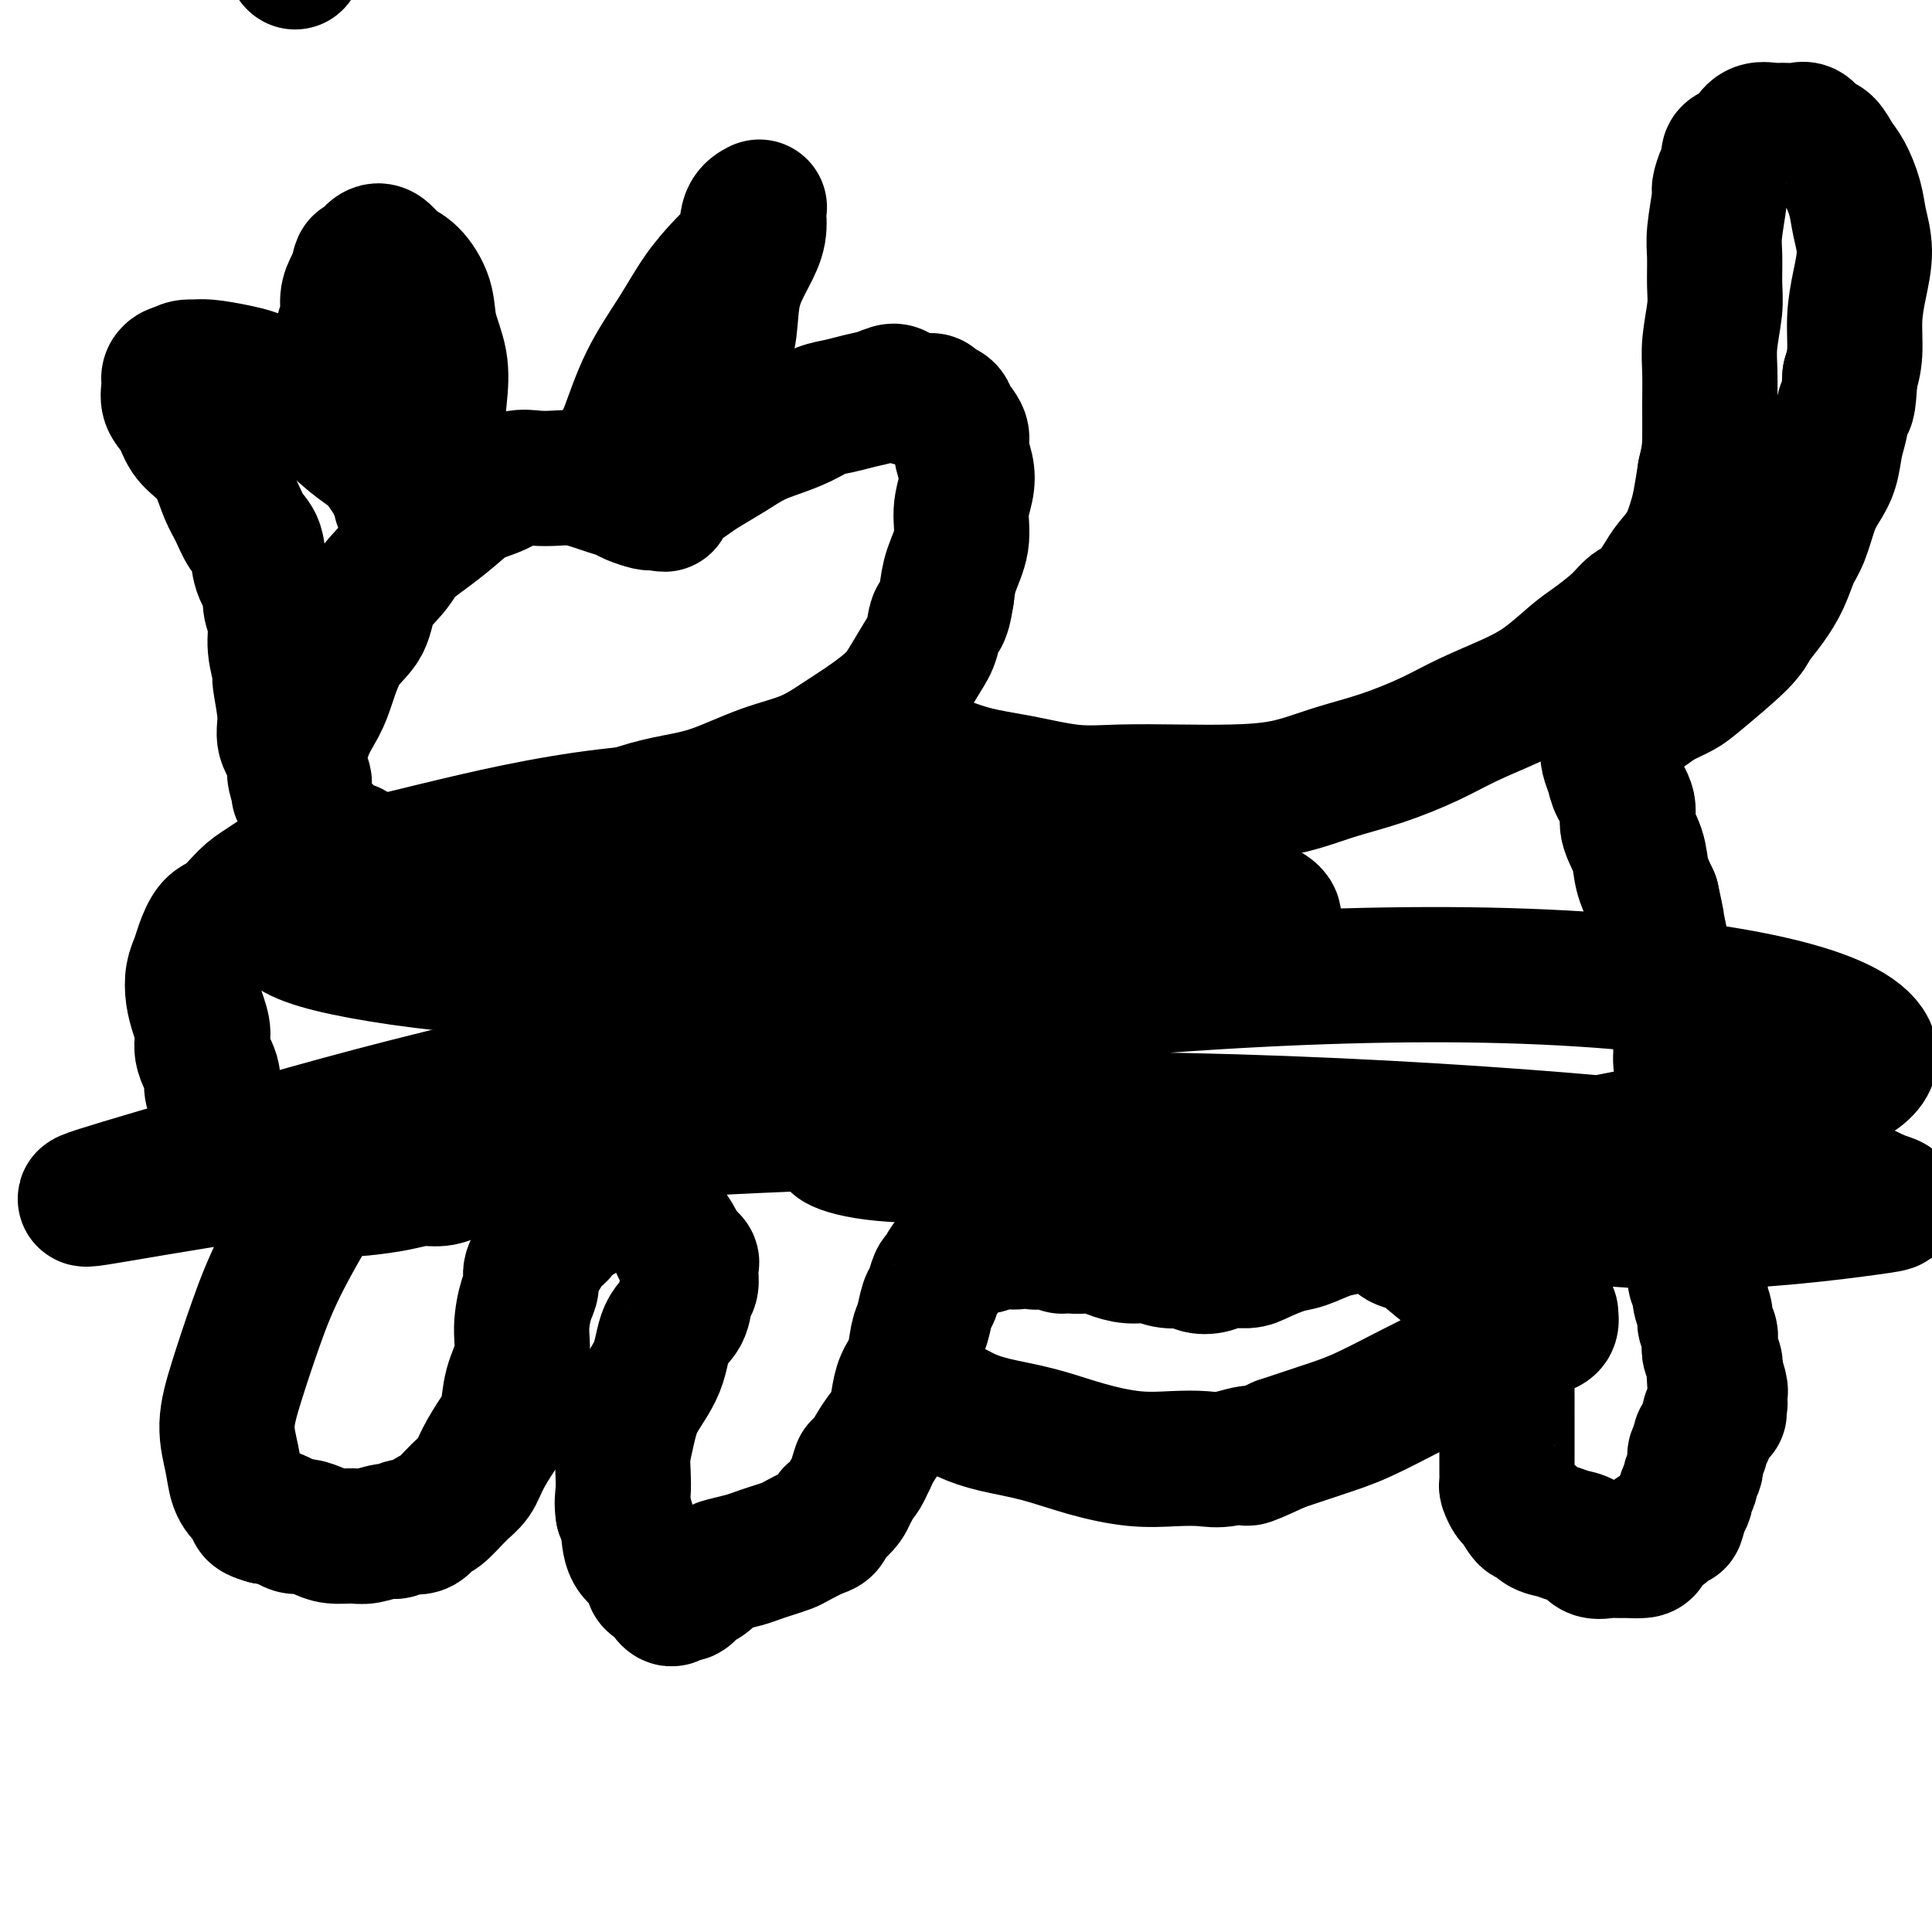 <svg viewBox='0 0 400 400' version='1.1' xmlns='http://www.w3.org/2000/svg' xmlns:xlink='http://www.w3.org/1999/xlink'><g fill='none' stroke='#000000' stroke-width='28' stroke-linecap='round' stroke-linejoin='round'><path d='M62,164c-0.000,0.000 -0.000,0.000 0,0c0.000,-0.000 0.000,-0.000 0,0c-0.000,0.000 -0.001,0.002 0,0c0.001,-0.002 0.005,-0.007 0,0c-0.005,0.007 -0.020,0.024 0,0c0.020,-0.024 0.073,-0.091 0,0c-0.073,0.091 -0.273,0.338 0,0c0.273,-0.338 1.017,-1.262 1,-2c-0.017,-0.738 -0.796,-1.288 -1,-3c-0.204,-1.712 0.166,-4.584 1,-7c0.834,-2.416 2.133,-4.375 3,-6c0.867,-1.625 1.303,-2.917 2,-5c0.697,-2.083 1.654,-4.959 3,-7c1.346,-2.041 3.079,-3.249 4,-5c0.921,-1.751 1.029,-4.047 2,-6c0.971,-1.953 2.803,-3.563 4,-5c1.197,-1.437 1.758,-2.702 3,-4c1.242,-1.298 3.164,-2.628 5,-4c1.836,-1.372 3.586,-2.784 5,-4c1.414,-1.216 2.492,-2.235 4,-3c1.508,-0.765 3.445,-1.278 5,-2c1.555,-0.722 2.727,-1.655 4,-2c1.273,-0.345 2.647,-0.104 4,0c1.353,0.104 2.684,0.069 4,0c1.316,-0.069 2.616,-0.173 4,0c1.384,0.173 2.850,0.625 4,1c1.150,0.375 1.982,0.675 3,1c1.018,0.325 2.221,0.675 3,1c0.779,0.325 1.133,0.626 2,1c0.867,0.374 2.248,0.821 3,1c0.752,0.179 0.876,0.089 1,0'/><path d='M135,104c4.572,0.761 2.001,0.163 1,0c-1.001,-0.163 -0.430,0.108 0,0c0.430,-0.108 0.721,-0.594 1,-1c0.279,-0.406 0.545,-0.730 1,-1c0.455,-0.270 1.100,-0.485 2,-1c0.900,-0.515 2.056,-1.331 3,-2c0.944,-0.669 1.676,-1.190 3,-2c1.324,-0.810 3.238,-1.908 5,-3c1.762,-1.092 3.370,-2.176 5,-3c1.630,-0.824 3.282,-1.387 5,-2c1.718,-0.613 3.502,-1.277 5,-2c1.498,-0.723 2.709,-1.505 4,-2c1.291,-0.495 2.661,-0.704 4,-1c1.339,-0.296 2.645,-0.678 4,-1c1.355,-0.322 2.759,-0.585 4,-1c1.241,-0.415 2.320,-0.984 3,-1c0.680,-0.016 0.960,0.520 2,1c1.040,0.480 2.841,0.904 4,1c1.159,0.096 1.677,-0.137 2,0c0.323,0.137 0.450,0.644 1,1c0.550,0.356 1.524,0.563 2,1c0.476,0.437 0.454,1.105 1,2c0.546,0.895 1.659,2.015 2,3c0.341,0.985 -0.089,1.833 0,3c0.089,1.167 0.697,2.653 1,4c0.303,1.347 0.302,2.554 0,4c-0.302,1.446 -0.906,3.130 -1,5c-0.094,1.870 0.321,3.927 0,6c-0.321,2.073 -1.377,4.164 -2,6c-0.623,1.836 -0.811,3.418 -1,5'/><path d='M196,123c-0.878,6.042 -1.574,4.646 -2,5c-0.426,0.354 -0.584,2.457 -1,4c-0.416,1.543 -1.092,2.526 -2,4c-0.908,1.474 -2.049,3.437 -3,5c-0.951,1.563 -1.713,2.724 -3,4c-1.287,1.276 -3.101,2.667 -5,4c-1.899,1.333 -3.885,2.609 -6,4c-2.115,1.391 -4.360,2.899 -7,4c-2.640,1.101 -5.675,1.795 -9,3c-3.325,1.205 -6.941,2.920 -10,4c-3.059,1.080 -5.562,1.525 -8,2c-2.438,0.475 -4.810,0.981 -8,2c-3.190,1.019 -7.198,2.550 -9,3c-1.802,0.450 -1.397,-0.182 -2,0c-0.603,0.182 -2.214,1.177 -3,2c-0.786,0.823 -0.746,1.474 -1,2c-0.254,0.526 -0.800,0.929 -1,1c-0.200,0.071 -0.054,-0.188 0,0c0.054,0.188 0.014,0.824 0,1c-0.014,0.176 -0.004,-0.108 0,0c0.004,0.108 0.002,0.610 0,1c-0.002,0.390 -0.004,0.670 0,1c0.004,0.330 0.015,0.711 0,1c-0.015,0.289 -0.057,0.485 0,1c0.057,0.515 0.211,1.348 0,2c-0.211,0.652 -0.788,1.123 -1,2c-0.212,0.877 -0.060,2.160 0,3c0.060,0.840 0.026,1.235 0,2c-0.026,0.765 -0.046,1.898 0,3c0.046,1.102 0.156,2.172 0,3c-0.156,0.828 -0.578,1.414 -1,2'/><path d='M114,198c-0.635,4.223 -0.222,2.279 0,2c0.222,-0.279 0.252,1.106 0,2c-0.252,0.894 -0.786,1.296 -1,2c-0.214,0.704 -0.109,1.710 0,3c0.109,1.290 0.222,2.862 0,4c-0.222,1.138 -0.780,1.841 -1,3c-0.220,1.159 -0.101,2.775 0,4c0.101,1.225 0.184,2.057 0,3c-0.184,0.943 -0.633,1.995 -1,3c-0.367,1.005 -0.650,1.964 -1,3c-0.350,1.036 -0.765,2.151 -1,3c-0.235,0.849 -0.289,1.432 -1,2c-0.711,0.568 -2.078,1.122 -3,2c-0.922,0.878 -1.398,2.081 -2,3c-0.602,0.919 -1.329,1.555 -2,2c-0.671,0.445 -1.284,0.697 -2,1c-0.716,0.303 -1.534,0.655 -2,1c-0.466,0.345 -0.579,0.684 -1,1c-0.421,0.316 -1.151,0.610 -2,1c-0.849,0.390 -1.818,0.876 -3,1c-1.182,0.124 -2.578,-0.113 -4,0c-1.422,0.113 -2.872,0.578 -5,1c-2.128,0.422 -4.936,0.802 -7,1c-2.064,0.198 -3.385,0.214 -5,0c-1.615,-0.214 -3.525,-0.660 -6,-1c-2.475,-0.340 -5.517,-0.576 -7,-1c-1.483,-0.424 -1.409,-1.036 -2,-2c-0.591,-0.964 -1.849,-2.279 -3,-3c-1.151,-0.721 -2.194,-0.848 -3,-2c-0.806,-1.152 -1.373,-3.329 -2,-5c-0.627,-1.671 -1.313,-2.835 -2,-4'/><path d='M45,228c-1.958,-3.355 -0.854,-3.744 -1,-5c-0.146,-1.256 -1.543,-3.379 -2,-5c-0.457,-1.621 0.024,-2.741 0,-4c-0.024,-1.259 -0.554,-2.656 -1,-4c-0.446,-1.344 -0.808,-2.633 -1,-4c-0.192,-1.367 -0.215,-2.811 0,-4c0.215,-1.189 0.669,-2.122 1,-3c0.331,-0.878 0.538,-1.702 1,-3c0.462,-1.298 1.180,-3.069 2,-4c0.820,-0.931 1.741,-1.020 3,-2c1.259,-0.980 2.855,-2.851 4,-4c1.145,-1.149 1.841,-1.576 4,-3c2.159,-1.424 5.783,-3.846 8,-5c2.217,-1.154 3.027,-1.041 4,-1c0.973,0.041 2.108,0.011 3,0c0.892,-0.011 1.542,-0.003 2,0c0.458,0.003 0.725,0.001 1,0c0.275,-0.001 0.557,-0.000 1,0c0.443,0.000 1.048,-0.000 1,0c-0.048,0.000 -0.749,0.001 -1,0c-0.251,-0.001 -0.053,-0.004 0,0c0.053,0.004 -0.040,0.015 0,0c0.040,-0.015 0.214,-0.054 0,0c-0.214,0.054 -0.817,0.203 -1,0c-0.183,-0.203 0.052,-0.758 0,-1c-0.052,-0.242 -0.392,-0.173 -1,0c-0.608,0.173 -1.482,0.448 -2,0c-0.518,-0.448 -0.678,-1.621 -1,-2c-0.322,-0.379 -0.806,0.034 -1,0c-0.194,-0.034 -0.097,-0.517 0,-1'/><path d='M68,173c-1.240,-1.086 -1.839,-1.799 -2,-2c-0.161,-0.201 0.115,0.112 0,0c-0.115,-0.112 -0.622,-0.648 -1,-1c-0.378,-0.352 -0.627,-0.520 -1,-1c-0.373,-0.480 -0.868,-1.271 -1,-2c-0.132,-0.729 0.100,-1.394 0,-2c-0.100,-0.606 -0.534,-1.151 -1,-2c-0.466,-0.849 -0.966,-2.000 -1,-3c-0.034,-1.000 0.398,-1.847 0,-3c-0.398,-1.153 -1.627,-2.611 -2,-4c-0.373,-1.389 0.112,-2.710 0,-5c-0.112,-2.290 -0.819,-5.551 -1,-7c-0.181,-1.449 0.164,-1.087 0,-2c-0.164,-0.913 -0.835,-3.103 -1,-5c-0.165,-1.897 0.178,-3.502 0,-5c-0.178,-1.498 -0.877,-2.889 -1,-4c-0.123,-1.111 0.329,-1.942 0,-3c-0.329,-1.058 -1.439,-2.343 -2,-4c-0.561,-1.657 -0.572,-3.685 -1,-5c-0.428,-1.315 -1.272,-1.917 -2,-3c-0.728,-1.083 -1.340,-2.648 -2,-4c-0.660,-1.352 -1.370,-2.490 -2,-4c-0.630,-1.510 -1.182,-3.390 -2,-5c-0.818,-1.610 -1.904,-2.949 -3,-4c-1.096,-1.051 -2.204,-1.815 -3,-3c-0.796,-1.185 -1.282,-2.790 -2,-4c-0.718,-1.210 -1.667,-2.023 -2,-3c-0.333,-0.977 -0.048,-2.118 0,-3c0.048,-0.882 -0.141,-1.507 0,-2c0.141,-0.493 0.612,-0.855 1,-1c0.388,-0.145 0.694,-0.072 1,0'/><path d='M37,77c0.883,-1.143 2.092,-1.002 3,-1c0.908,0.002 1.516,-0.135 3,0c1.484,0.135 3.845,0.543 6,1c2.155,0.457 4.103,0.965 6,2c1.897,1.035 3.744,2.598 6,4c2.256,1.402 4.923,2.645 7,4c2.077,1.355 3.566,2.824 5,4c1.434,1.176 2.815,2.060 4,3c1.185,0.940 2.174,1.938 3,3c0.826,1.062 1.489,2.189 2,3c0.511,0.811 0.870,1.305 1,2c0.130,0.695 0.032,1.592 0,2c-0.032,0.408 0.003,0.328 0,0c-0.003,-0.328 -0.045,-0.905 0,-1c0.045,-0.095 0.178,0.293 0,0c-0.178,-0.293 -0.667,-1.267 -1,-2c-0.333,-0.733 -0.509,-1.223 -1,-2c-0.491,-0.777 -1.297,-1.839 -2,-3c-0.703,-1.161 -1.303,-2.420 -2,-4c-0.697,-1.580 -1.492,-3.480 -2,-5c-0.508,-1.520 -0.729,-2.662 -1,-4c-0.271,-1.338 -0.590,-2.874 -1,-4c-0.410,-1.126 -0.909,-1.841 -1,-3c-0.091,-1.159 0.227,-2.761 0,-4c-0.227,-1.239 -1.000,-2.114 -1,-3c0.000,-0.886 0.773,-1.784 1,-3c0.227,-1.216 -0.093,-2.750 0,-4c0.093,-1.250 0.598,-2.214 1,-3c0.402,-0.786 0.701,-1.393 1,-2'/><path d='M74,57c0.501,-3.366 0.752,-2.283 1,-2c0.248,0.283 0.491,-0.236 1,-1c0.509,-0.764 1.282,-1.774 2,-2c0.718,-0.226 1.381,0.331 2,1c0.619,0.669 1.192,1.450 2,2c0.808,0.550 1.849,0.869 3,2c1.151,1.131 2.411,3.074 3,5c0.589,1.926 0.505,3.833 1,6c0.495,2.167 1.569,4.593 2,7c0.431,2.407 0.221,4.796 0,7c-0.221,2.204 -0.451,4.223 0,7c0.451,2.777 1.585,6.311 2,8c0.415,1.689 0.112,1.532 0,2c-0.112,0.468 -0.032,1.562 0,2c0.032,0.438 0.016,0.219 0,0'/><path d='M126,97c0.004,-0.008 0.007,-0.015 0,0c-0.007,0.015 -0.025,0.053 0,0c0.025,-0.053 0.094,-0.198 0,0c-0.094,0.198 -0.350,0.737 0,0c0.350,-0.737 1.306,-2.751 2,-4c0.694,-1.249 1.125,-1.733 2,-4c0.875,-2.267 2.193,-6.317 4,-10c1.807,-3.683 4.104,-7.000 6,-10c1.896,-3.000 3.391,-5.683 5,-8c1.609,-2.317 3.331,-4.267 5,-6c1.669,-1.733 3.284,-3.248 4,-5c0.716,-1.752 0.533,-3.740 1,-5c0.467,-1.260 1.585,-1.792 2,-2c0.415,-0.208 0.129,-0.093 0,0c-0.129,0.093 -0.100,0.162 0,1c0.100,0.838 0.271,2.444 0,4c-0.271,1.556 -0.986,3.061 -2,5c-1.014,1.939 -2.328,4.313 -3,7c-0.672,2.687 -0.702,5.687 -1,8c-0.298,2.313 -0.863,3.940 -1,6c-0.137,2.060 0.156,4.555 0,6c-0.156,1.445 -0.759,1.842 -1,2c-0.241,0.158 -0.121,0.079 0,0'/><path d='M185,155c-0.001,-0.001 -0.001,-0.001 0,0c0.001,0.001 0.005,0.004 0,0c-0.005,-0.004 -0.018,-0.014 0,0c0.018,0.014 0.066,0.052 0,0c-0.066,-0.052 -0.245,-0.194 0,0c0.245,0.194 0.915,0.725 2,1c1.085,0.275 2.584,0.294 5,1c2.416,0.706 5.748,2.098 9,3c3.252,0.902 6.423,1.314 10,2c3.577,0.686 7.559,1.647 11,2c3.441,0.353 6.342,0.100 10,0c3.658,-0.100 8.074,-0.045 12,0c3.926,0.045 7.363,0.081 11,0c3.637,-0.081 7.473,-0.278 11,-1c3.527,-0.722 6.745,-1.967 10,-3c3.255,-1.033 6.546,-1.853 10,-3c3.454,-1.147 7.071,-2.622 10,-4c2.929,-1.378 5.170,-2.661 8,-4c2.830,-1.339 6.249,-2.735 9,-4c2.751,-1.265 4.833,-2.398 7,-4c2.167,-1.602 4.417,-3.673 6,-5c1.583,-1.327 2.497,-1.909 4,-3c1.503,-1.091 3.595,-2.689 5,-4c1.405,-1.311 2.123,-2.334 3,-3c0.877,-0.666 1.912,-0.975 3,-2c1.088,-1.025 2.228,-2.765 3,-4c0.772,-1.235 1.177,-1.966 2,-3c0.823,-1.034 2.066,-2.370 3,-4c0.934,-1.630 1.559,-3.554 2,-5c0.441,-1.446 0.697,-2.413 1,-4c0.303,-1.587 0.651,-3.793 1,-6'/><path d='M353,98c0.846,-3.576 0.963,-5.016 1,-7c0.037,-1.984 -0.004,-4.513 0,-7c0.004,-2.487 0.054,-4.931 0,-7c-0.054,-2.069 -0.212,-3.764 0,-6c0.212,-2.236 0.793,-5.013 1,-7c0.207,-1.987 0.041,-3.185 0,-5c-0.041,-1.815 0.044,-4.247 0,-6c-0.044,-1.753 -0.218,-2.825 0,-5c0.218,-2.175 0.827,-5.451 1,-7c0.173,-1.549 -0.091,-1.370 0,-2c0.091,-0.630 0.538,-2.069 1,-3c0.462,-0.931 0.938,-1.353 1,-2c0.062,-0.647 -0.289,-1.518 0,-2c0.289,-0.482 1.217,-0.574 2,-1c0.783,-0.426 1.421,-1.185 2,-2c0.579,-0.815 1.100,-1.684 2,-2c0.900,-0.316 2.181,-0.077 3,0c0.819,0.077 1.178,-0.006 2,0c0.822,0.006 2.107,0.102 3,0c0.893,-0.102 1.394,-0.402 2,0c0.606,0.402 1.318,1.506 2,2c0.682,0.494 1.334,0.377 2,1c0.666,0.623 1.346,1.984 2,3c0.654,1.016 1.283,1.687 2,3c0.717,1.313 1.523,3.269 2,5c0.477,1.731 0.626,3.239 1,5c0.374,1.761 0.973,3.776 1,6c0.027,2.224 -0.519,4.658 -1,7c-0.481,2.342 -0.899,4.592 -1,7c-0.101,2.408 0.114,4.974 0,7c-0.114,2.026 -0.557,3.513 -1,5'/><path d='M383,78c-0.334,6.887 -0.670,5.605 -1,6c-0.330,0.395 -0.655,2.466 -1,4c-0.345,1.534 -0.711,2.532 -1,4c-0.289,1.468 -0.500,3.406 -1,5c-0.500,1.594 -1.288,2.844 -2,4c-0.712,1.156 -1.348,2.216 -2,4c-0.652,1.784 -1.320,4.291 -2,6c-0.680,1.709 -1.374,2.621 -2,4c-0.626,1.379 -1.186,3.227 -2,5c-0.814,1.773 -1.882,3.472 -3,5c-1.118,1.528 -2.284,2.885 -3,4c-0.716,1.115 -0.981,1.989 -3,4c-2.019,2.011 -5.790,5.158 -8,7c-2.210,1.842 -2.857,2.379 -4,3c-1.143,0.621 -2.782,1.327 -4,2c-1.218,0.673 -2.015,1.312 -3,2c-0.985,0.688 -2.159,1.426 -3,2c-0.841,0.574 -1.349,0.983 -2,1c-0.651,0.017 -1.443,-0.358 -2,0c-0.557,0.358 -0.878,1.450 -1,2c-0.122,0.550 -0.045,0.558 0,1c0.045,0.442 0.059,1.318 0,2c-0.059,0.682 -0.189,1.171 0,2c0.189,0.829 0.699,1.999 1,3c0.301,1.001 0.395,1.835 1,3c0.605,1.165 1.723,2.663 2,4c0.277,1.337 -0.287,2.513 0,4c0.287,1.487 1.423,3.285 2,5c0.577,1.715 0.593,3.347 1,5c0.407,1.653 1.203,3.326 2,5'/><path d='M342,186c1.411,6.442 0.937,4.546 1,5c0.063,0.454 0.662,3.258 1,5c0.338,1.742 0.415,2.421 1,4c0.585,1.579 1.677,4.056 2,6c0.323,1.944 -0.124,3.353 0,5c0.124,1.647 0.818,3.531 1,5c0.182,1.469 -0.147,2.521 0,4c0.147,1.479 0.772,3.383 1,5c0.228,1.617 0.060,2.946 0,4c-0.060,1.054 -0.012,1.833 0,3c0.012,1.167 -0.011,2.720 0,4c0.011,1.280 0.056,2.286 0,3c-0.056,0.714 -0.212,1.138 0,2c0.212,0.862 0.793,2.164 1,3c0.207,0.836 0.041,1.207 0,2c-0.041,0.793 0.041,2.008 0,3c-0.041,0.992 -0.207,1.759 0,3c0.207,1.241 0.786,2.955 1,4c0.214,1.045 0.061,1.421 0,2c-0.061,0.579 -0.032,1.361 0,2c0.032,0.639 0.065,1.133 0,2c-0.065,0.867 -0.229,2.105 0,3c0.229,0.895 0.850,1.447 1,2c0.150,0.553 -0.170,1.107 0,2c0.170,0.893 0.829,2.126 1,3c0.171,0.874 -0.147,1.389 0,2c0.147,0.611 0.758,1.318 1,2c0.242,0.682 0.117,1.337 0,2c-0.117,0.663 -0.224,1.332 0,2c0.224,0.668 0.778,1.334 1,2c0.222,0.666 0.111,1.333 0,2'/><path d='M355,284c1.950,15.570 0.326,5.497 0,2c-0.326,-3.497 0.645,-0.416 1,1c0.355,1.416 0.095,1.168 0,1c-0.095,-0.168 -0.026,-0.256 0,0c0.026,0.256 0.008,0.858 0,1c-0.008,0.142 -0.006,-0.174 0,0c0.006,0.174 0.017,0.839 0,1c-0.017,0.161 -0.061,-0.182 0,0c0.061,0.182 0.227,0.889 0,1c-0.227,0.111 -0.846,-0.373 -1,0c-0.154,0.373 0.156,1.602 0,2c-0.156,0.398 -0.777,-0.034 -1,0c-0.223,0.034 -0.046,0.535 0,1c0.046,0.465 -0.039,0.894 0,1c0.039,0.106 0.203,-0.112 0,0c-0.203,0.112 -0.773,0.555 -1,1c-0.227,0.445 -0.112,0.893 0,1c0.112,0.107 0.222,-0.126 0,0c-0.222,0.126 -0.778,0.611 -1,1c-0.222,0.389 -0.112,0.682 0,1c0.112,0.318 0.227,0.662 0,1c-0.227,0.338 -0.797,0.672 -1,1c-0.203,0.328 -0.039,0.650 0,1c0.039,0.350 -0.046,0.728 0,1c0.046,0.272 0.223,0.439 0,1c-0.223,0.561 -0.847,1.515 -1,2c-0.153,0.485 0.165,0.501 0,1c-0.165,0.499 -0.814,1.480 -1,2c-0.186,0.520 0.090,0.577 0,1c-0.090,0.423 -0.545,1.211 -1,2'/><path d='M348,312c-1.197,4.677 -0.688,2.370 -1,2c-0.312,-0.370 -1.444,1.197 -2,2c-0.556,0.803 -0.537,0.842 -1,1c-0.463,0.158 -1.409,0.435 -2,1c-0.591,0.565 -0.829,1.419 -1,2c-0.171,0.581 -0.276,0.890 -1,1c-0.724,0.110 -2.066,0.023 -3,0c-0.934,-0.023 -1.461,0.019 -2,0c-0.539,-0.019 -1.092,-0.100 -2,0c-0.908,0.100 -2.172,0.379 -3,0c-0.828,-0.379 -1.220,-1.416 -2,-2c-0.780,-0.584 -1.948,-0.714 -3,-1c-1.052,-0.286 -1.987,-0.729 -3,-1c-1.013,-0.271 -2.102,-0.372 -3,-1c-0.898,-0.628 -1.603,-1.783 -2,-2c-0.397,-0.217 -0.485,0.504 -1,0c-0.515,-0.504 -1.459,-2.233 -2,-3c-0.541,-0.767 -0.681,-0.572 -1,-1c-0.319,-0.428 -0.818,-1.481 -1,-2c-0.182,-0.519 -0.049,-0.506 0,-1c0.049,-0.494 0.013,-1.497 0,-2c-0.013,-0.503 -0.004,-0.508 0,-1c0.004,-0.492 0.001,-1.471 0,-2c-0.001,-0.529 -0.000,-0.610 0,-1c0.000,-0.390 -0.000,-1.091 0,-2c0.000,-0.909 0.001,-2.028 0,-3c-0.001,-0.972 -0.003,-1.799 0,-3c0.003,-1.201 0.011,-2.775 0,-4c-0.011,-1.225 -0.041,-2.099 0,-3c0.041,-0.901 0.155,-1.829 0,-3c-0.155,-1.171 -0.577,-2.586 -1,-4'/><path d='M311,279c-0.552,-5.492 -1.433,-4.721 -2,-5c-0.567,-0.279 -0.820,-1.609 -1,-3c-0.180,-1.391 -0.288,-2.844 -1,-4c-0.712,-1.156 -2.027,-2.015 -3,-3c-0.973,-0.985 -1.605,-2.095 -2,-3c-0.395,-0.905 -0.555,-1.604 -1,-2c-0.445,-0.396 -1.177,-0.488 -2,-1c-0.823,-0.512 -1.738,-1.444 -2,-2c-0.262,-0.556 0.130,-0.738 -1,-1c-1.130,-0.262 -3.783,-0.606 -5,-1c-1.217,-0.394 -0.997,-0.839 -1,-1c-0.003,-0.161 -0.230,-0.040 -1,0c-0.770,0.040 -2.084,-0.001 -3,0c-0.916,0.001 -1.435,0.046 -2,0c-0.565,-0.046 -1.178,-0.182 -2,0c-0.822,0.182 -1.855,0.682 -3,1c-1.145,0.318 -2.402,0.453 -4,1c-1.598,0.547 -3.537,1.505 -5,2c-1.463,0.495 -2.449,0.529 -4,1c-1.551,0.471 -3.665,1.381 -5,2c-1.335,0.619 -1.889,0.946 -3,1c-1.111,0.054 -2.779,-0.167 -4,0c-1.221,0.167 -1.996,0.720 -3,1c-1.004,0.280 -2.239,0.286 -3,0c-0.761,-0.286 -1.050,-0.864 -2,-1c-0.950,-0.136 -2.560,0.170 -4,0c-1.440,-0.170 -2.709,-0.816 -4,-1c-1.291,-0.184 -2.604,0.095 -4,0c-1.396,-0.095 -2.876,-0.564 -4,-1c-1.124,-0.436 -1.893,-0.839 -3,-1c-1.107,-0.161 -2.554,-0.081 -4,0'/><path d='M223,258c-4.936,-0.560 -3.277,0.041 -3,0c0.277,-0.041 -0.827,-0.725 -2,-1c-1.173,-0.275 -2.416,-0.140 -3,0c-0.584,0.140 -0.510,0.287 -1,0c-0.490,-0.287 -1.545,-1.006 -2,-1c-0.455,0.006 -0.309,0.737 -1,1c-0.691,0.263 -2.220,0.056 -3,0c-0.780,-0.056 -0.810,0.037 -1,0c-0.190,-0.037 -0.538,-0.203 -1,0c-0.462,0.203 -1.037,0.776 -2,1c-0.963,0.224 -2.314,0.097 -3,0c-0.686,-0.097 -0.709,-0.166 -1,0c-0.291,0.166 -0.852,0.568 -1,1c-0.148,0.432 0.115,0.893 0,1c-0.115,0.107 -0.608,-0.142 -1,0c-0.392,0.142 -0.682,0.675 -1,1c-0.318,0.325 -0.662,0.441 -1,1c-0.338,0.559 -0.668,1.560 -1,2c-0.332,0.440 -0.667,0.317 -1,1c-0.333,0.683 -0.666,2.170 -1,3c-0.334,0.830 -0.671,1.001 -1,2c-0.329,0.999 -0.652,2.826 -1,4c-0.348,1.174 -0.722,1.697 -1,3c-0.278,1.303 -0.458,3.387 -1,5c-0.542,1.613 -1.444,2.753 -2,4c-0.556,1.247 -0.765,2.599 -1,4c-0.235,1.401 -0.496,2.850 -1,4c-0.504,1.150 -1.251,2.002 -2,3c-0.749,0.998 -1.500,2.142 -2,3c-0.500,0.858 -0.750,1.429 -1,2'/><path d='M180,302c-2.882,6.485 -2.085,2.697 -2,2c0.085,-0.697 -0.540,1.696 -1,3c-0.460,1.304 -0.753,1.519 -1,2c-0.247,0.481 -0.448,1.227 -1,2c-0.552,0.773 -1.454,1.573 -2,2c-0.546,0.427 -0.736,0.482 -1,1c-0.264,0.518 -0.601,1.501 -1,2c-0.399,0.499 -0.858,0.515 -2,1c-1.142,0.485 -2.965,1.439 -4,2c-1.035,0.561 -1.282,0.728 -2,1c-0.718,0.272 -1.907,0.649 -3,1c-1.093,0.351 -2.088,0.675 -3,1c-0.912,0.325 -1.740,0.650 -3,1c-1.260,0.350 -2.954,0.723 -4,1c-1.046,0.277 -1.446,0.456 -2,1c-0.554,0.544 -1.262,1.453 -2,2c-0.738,0.547 -1.507,0.734 -2,1c-0.493,0.266 -0.709,0.612 -1,1c-0.291,0.388 -0.657,0.818 -1,1c-0.343,0.182 -0.665,0.117 -1,0c-0.335,-0.117 -0.685,-0.287 -1,0c-0.315,0.287 -0.596,1.032 -1,1c-0.404,-0.032 -0.932,-0.841 -1,-1c-0.068,-0.159 0.325,0.332 0,0c-0.325,-0.332 -1.368,-1.489 -2,-2c-0.632,-0.511 -0.852,-0.377 -1,-1c-0.148,-0.623 -0.225,-2.002 -1,-3c-0.775,-0.998 -2.247,-1.615 -3,-3c-0.753,-1.385 -0.787,-3.539 -1,-5c-0.213,-1.461 -0.607,-2.231 -1,-3'/><path d='M129,313c-0.313,-1.949 -0.094,-2.823 0,-4c0.094,-1.177 0.063,-2.657 0,-4c-0.063,-1.343 -0.160,-2.547 0,-4c0.160,-1.453 0.575,-3.153 1,-5c0.425,-1.847 0.859,-3.839 2,-6c1.141,-2.161 2.989,-4.490 4,-7c1.011,-2.510 1.185,-5.203 2,-7c0.815,-1.797 2.271,-2.700 3,-4c0.729,-1.300 0.731,-2.996 1,-4c0.269,-1.004 0.806,-1.315 1,-2c0.194,-0.685 0.045,-1.745 0,-2c-0.045,-0.255 0.014,0.295 0,0c-0.014,-0.295 -0.101,-1.434 0,-2c0.101,-0.566 0.389,-0.560 0,-1c-0.389,-0.440 -1.456,-1.325 -2,-2c-0.544,-0.675 -0.565,-1.140 -1,-2c-0.435,-0.860 -1.282,-2.114 -2,-3c-0.718,-0.886 -1.306,-1.404 -2,-2c-0.694,-0.596 -1.495,-1.269 -2,-2c-0.505,-0.731 -0.714,-1.521 -1,-2c-0.286,-0.479 -0.651,-0.646 -1,-1c-0.349,-0.354 -0.684,-0.893 -1,-1c-0.316,-0.107 -0.612,0.218 -1,0c-0.388,-0.218 -0.866,-0.980 -1,-1c-0.134,-0.020 0.076,0.700 0,1c-0.076,0.300 -0.439,0.178 -1,0c-0.561,-0.178 -1.319,-0.412 -2,0c-0.681,0.412 -1.286,1.471 -2,2c-0.714,0.529 -1.538,0.527 -2,1c-0.462,0.473 -0.560,1.421 -1,2c-0.440,0.579 -1.220,0.790 -2,1'/><path d='M119,252c-1.947,1.197 -1.816,0.690 -2,1c-0.184,0.310 -0.684,1.437 -1,2c-0.316,0.563 -0.448,0.563 -1,1c-0.552,0.437 -1.524,1.311 -2,2c-0.476,0.689 -0.458,1.194 -1,2c-0.542,0.806 -1.646,1.915 -2,3c-0.354,1.085 0.042,2.147 0,3c-0.042,0.853 -0.521,1.498 -1,3c-0.479,1.502 -0.956,3.860 -1,6c-0.044,2.140 0.346,4.063 0,6c-0.346,1.937 -1.429,3.887 -2,6c-0.571,2.113 -0.630,4.388 -1,6c-0.370,1.612 -1.051,2.562 -2,4c-0.949,1.438 -2.166,3.364 -3,5c-0.834,1.636 -1.286,2.982 -2,4c-0.714,1.018 -1.689,1.708 -3,3c-1.311,1.292 -2.956,3.188 -4,4c-1.044,0.812 -1.485,0.542 -2,1c-0.515,0.458 -1.104,1.643 -2,2c-0.896,0.357 -2.101,-0.115 -3,0c-0.899,0.115 -1.493,0.816 -2,1c-0.507,0.184 -0.925,-0.150 -2,0c-1.075,0.150 -2.805,0.782 -4,1c-1.195,0.218 -1.853,0.021 -3,0c-1.147,-0.021 -2.783,0.135 -4,0c-1.217,-0.135 -2.017,-0.562 -3,-1c-0.983,-0.438 -2.150,-0.888 -3,-1c-0.850,-0.112 -1.382,0.114 -2,0c-0.618,-0.114 -1.320,-0.569 -2,-1c-0.680,-0.431 -1.337,-0.837 -2,-1c-0.663,-0.163 -1.331,-0.081 -2,0'/><path d='M55,314c-3.610,-0.984 -2.135,-1.442 -2,-2c0.135,-0.558 -1.070,-1.214 -2,-2c-0.930,-0.786 -1.587,-1.703 -2,-3c-0.413,-1.297 -0.584,-2.976 -1,-5c-0.416,-2.024 -1.077,-4.393 -1,-7c0.077,-2.607 0.892,-5.453 2,-9c1.108,-3.547 2.510,-7.794 4,-12c1.490,-4.206 3.068,-8.371 6,-14c2.932,-5.629 7.216,-12.724 9,-16c1.784,-3.276 1.066,-2.734 2,-3c0.934,-0.266 3.521,-1.341 5,-2c1.479,-0.659 1.851,-0.903 2,-1c0.149,-0.097 0.074,-0.049 0,0'/><path d='M288,255c0.000,0.000 0.000,0.001 0,0c-0.000,-0.001 -0.002,-0.002 0,0c0.002,0.002 0.006,0.008 0,0c-0.006,-0.008 -0.022,-0.029 0,0c0.022,0.029 0.080,0.107 0,0c-0.080,-0.107 -0.300,-0.400 0,0c0.300,0.400 1.118,1.494 2,2c0.882,0.506 1.826,0.426 3,1c1.174,0.574 2.579,1.804 4,3c1.421,1.196 2.860,2.359 4,3c1.140,0.641 1.983,0.759 3,1c1.017,0.241 2.208,0.603 3,1c0.792,0.397 1.185,0.829 2,1c0.815,0.171 2.054,0.083 3,0c0.946,-0.083 1.601,-0.159 2,0c0.399,0.159 0.542,0.555 1,1c0.458,0.445 1.233,0.941 2,1c0.767,0.059 1.528,-0.317 2,0c0.472,0.317 0.657,1.328 1,2c0.343,0.672 0.845,1.005 1,1c0.155,-0.005 -0.038,-0.347 0,0c0.038,0.347 0.307,1.382 0,2c-0.307,0.618 -1.190,0.817 -2,1c-0.810,0.183 -1.547,0.349 -3,1c-1.453,0.651 -3.620,1.787 -6,3c-2.380,1.213 -4.972,2.502 -8,4c-3.028,1.498 -6.492,3.206 -10,5c-3.508,1.794 -7.060,3.675 -10,5c-2.940,1.325 -5.269,2.093 -8,3c-2.731,0.907 -5.866,1.954 -9,3'/><path d='M265,299c-9.781,4.570 -6.233,2.494 -6,2c0.233,-0.494 -2.849,0.595 -5,1c-2.151,0.405 -3.369,0.127 -5,0c-1.631,-0.127 -3.674,-0.103 -6,0c-2.326,0.103 -4.936,0.285 -8,0c-3.064,-0.285 -6.581,-1.036 -10,-2c-3.419,-0.964 -6.741,-2.142 -10,-3c-3.259,-0.858 -6.457,-1.397 -9,-2c-2.543,-0.603 -4.433,-1.272 -6,-2c-1.567,-0.728 -2.812,-1.516 -4,-2c-1.188,-0.484 -2.318,-0.666 -3,-1c-0.682,-0.334 -0.914,-0.821 -1,-1c-0.086,-0.179 -0.024,-0.051 0,0c0.024,0.051 0.012,0.026 0,0'/><path d='M61,-8c0.000,0.000 0.100,0.100 0.1,0.1'/><path d='M234,167c0.935,-0.196 1.869,-0.393 4,0c2.131,0.393 5.458,1.375 8,2c2.542,0.625 4.298,0.893 5,1c0.702,0.107 0.351,0.054 0,0'/><path d='M169,213c0.000,0.000 0.000,0.000 0,0c0.000,0.000 0.000,0.000 0,0c0.000,-0.000 0.000,0.000 0,0c0.000,0.000 0.000,-0.000 0,0c0.000,0.000 0.000,0.000 0,0'/><path d='M201,213c0.000,0.000 0.000,0.000 0,0c0.000,0.000 -0.000,0.000 0,0c0.000,-0.000 0.000,0.000 0,0c0.000,0.000 0.000,0.000 0,0'/><path d='M140,203c-1.786,0.513 -3.573,1.026 0,0c3.573,-1.026 12.504,-3.591 21,-6c8.496,-2.409 16.555,-4.662 25,-7c8.445,-2.338 17.275,-4.762 25,-6c7.725,-1.238 14.344,-1.290 21,-1c6.656,0.290 13.348,0.921 19,2c5.652,1.079 10.264,2.607 12,4c1.736,1.393 0.597,2.649 -5,4c-5.597,1.351 -15.652,2.795 -30,4c-14.348,1.205 -32.990,2.172 -53,3c-20.010,0.828 -41.387,1.516 -59,1c-17.613,-0.516 -31.463,-2.236 -41,-4c-9.537,-1.764 -14.762,-3.572 -16,-6c-1.238,-2.428 1.510,-5.476 7,-8c5.490,-2.524 13.722,-4.525 24,-7c10.278,-2.475 22.600,-5.426 36,-7c13.400,-1.574 27.876,-1.772 40,-2c12.124,-0.228 21.897,-0.485 29,0c7.103,0.485 11.538,1.712 12,3c0.462,1.288 -3.048,2.637 -10,4c-6.952,1.363 -17.346,2.739 -28,4c-10.654,1.261 -21.569,2.409 -31,3c-9.431,0.591 -17.379,0.627 -22,0c-4.621,-0.627 -5.914,-1.917 -5,-3c0.914,-1.083 4.035,-1.958 9,-3c4.965,-1.042 11.772,-2.252 20,-3c8.228,-0.748 17.875,-1.036 27,0c9.125,1.036 17.726,3.394 25,6c7.274,2.606 13.221,5.459 16,9c2.779,3.541 2.389,7.771 2,12'/><path d='M210,199c-0.986,4.147 -4.451,8.516 -9,13c-4.549,4.484 -10.183,9.083 -15,13c-4.817,3.917 -8.817,7.152 -11,9c-2.183,1.848 -2.547,2.309 -1,3c1.547,0.691 5.007,1.611 11,2c5.993,0.389 14.520,0.248 26,1c11.480,0.752 25.913,2.399 42,4c16.087,1.601 33.829,3.158 50,5c16.171,1.842 30.773,3.971 46,4c15.227,0.029 31.080,-2.042 38,-3c6.920,-0.958 4.909,-0.804 2,-2c-2.909,-1.196 -6.715,-3.744 -17,-6c-10.285,-2.256 -27.048,-4.221 -49,-6c-21.952,-1.779 -49.091,-3.373 -78,-4c-28.909,-0.627 -59.588,-0.289 -88,1c-28.412,1.289 -54.558,3.527 -76,6c-21.442,2.473 -38.179,5.179 -49,7c-10.821,1.821 -15.727,2.755 -14,2c1.727,-0.755 10.085,-3.200 23,-7c12.915,-3.800 30.386,-8.954 51,-14c20.614,-5.046 44.371,-9.985 70,-14c25.629,-4.015 53.131,-7.105 79,-9c25.869,-1.895 50.107,-2.595 71,-2c20.893,0.595 38.442,2.486 51,5c12.558,2.514 20.125,5.652 23,9c2.875,3.348 1.059,6.908 -12,11c-13.059,4.092 -37.362,8.717 -55,12c-17.638,3.283 -28.611,5.224 -33,6c-4.389,0.776 -2.195,0.388 0,0'/></g>
</svg>